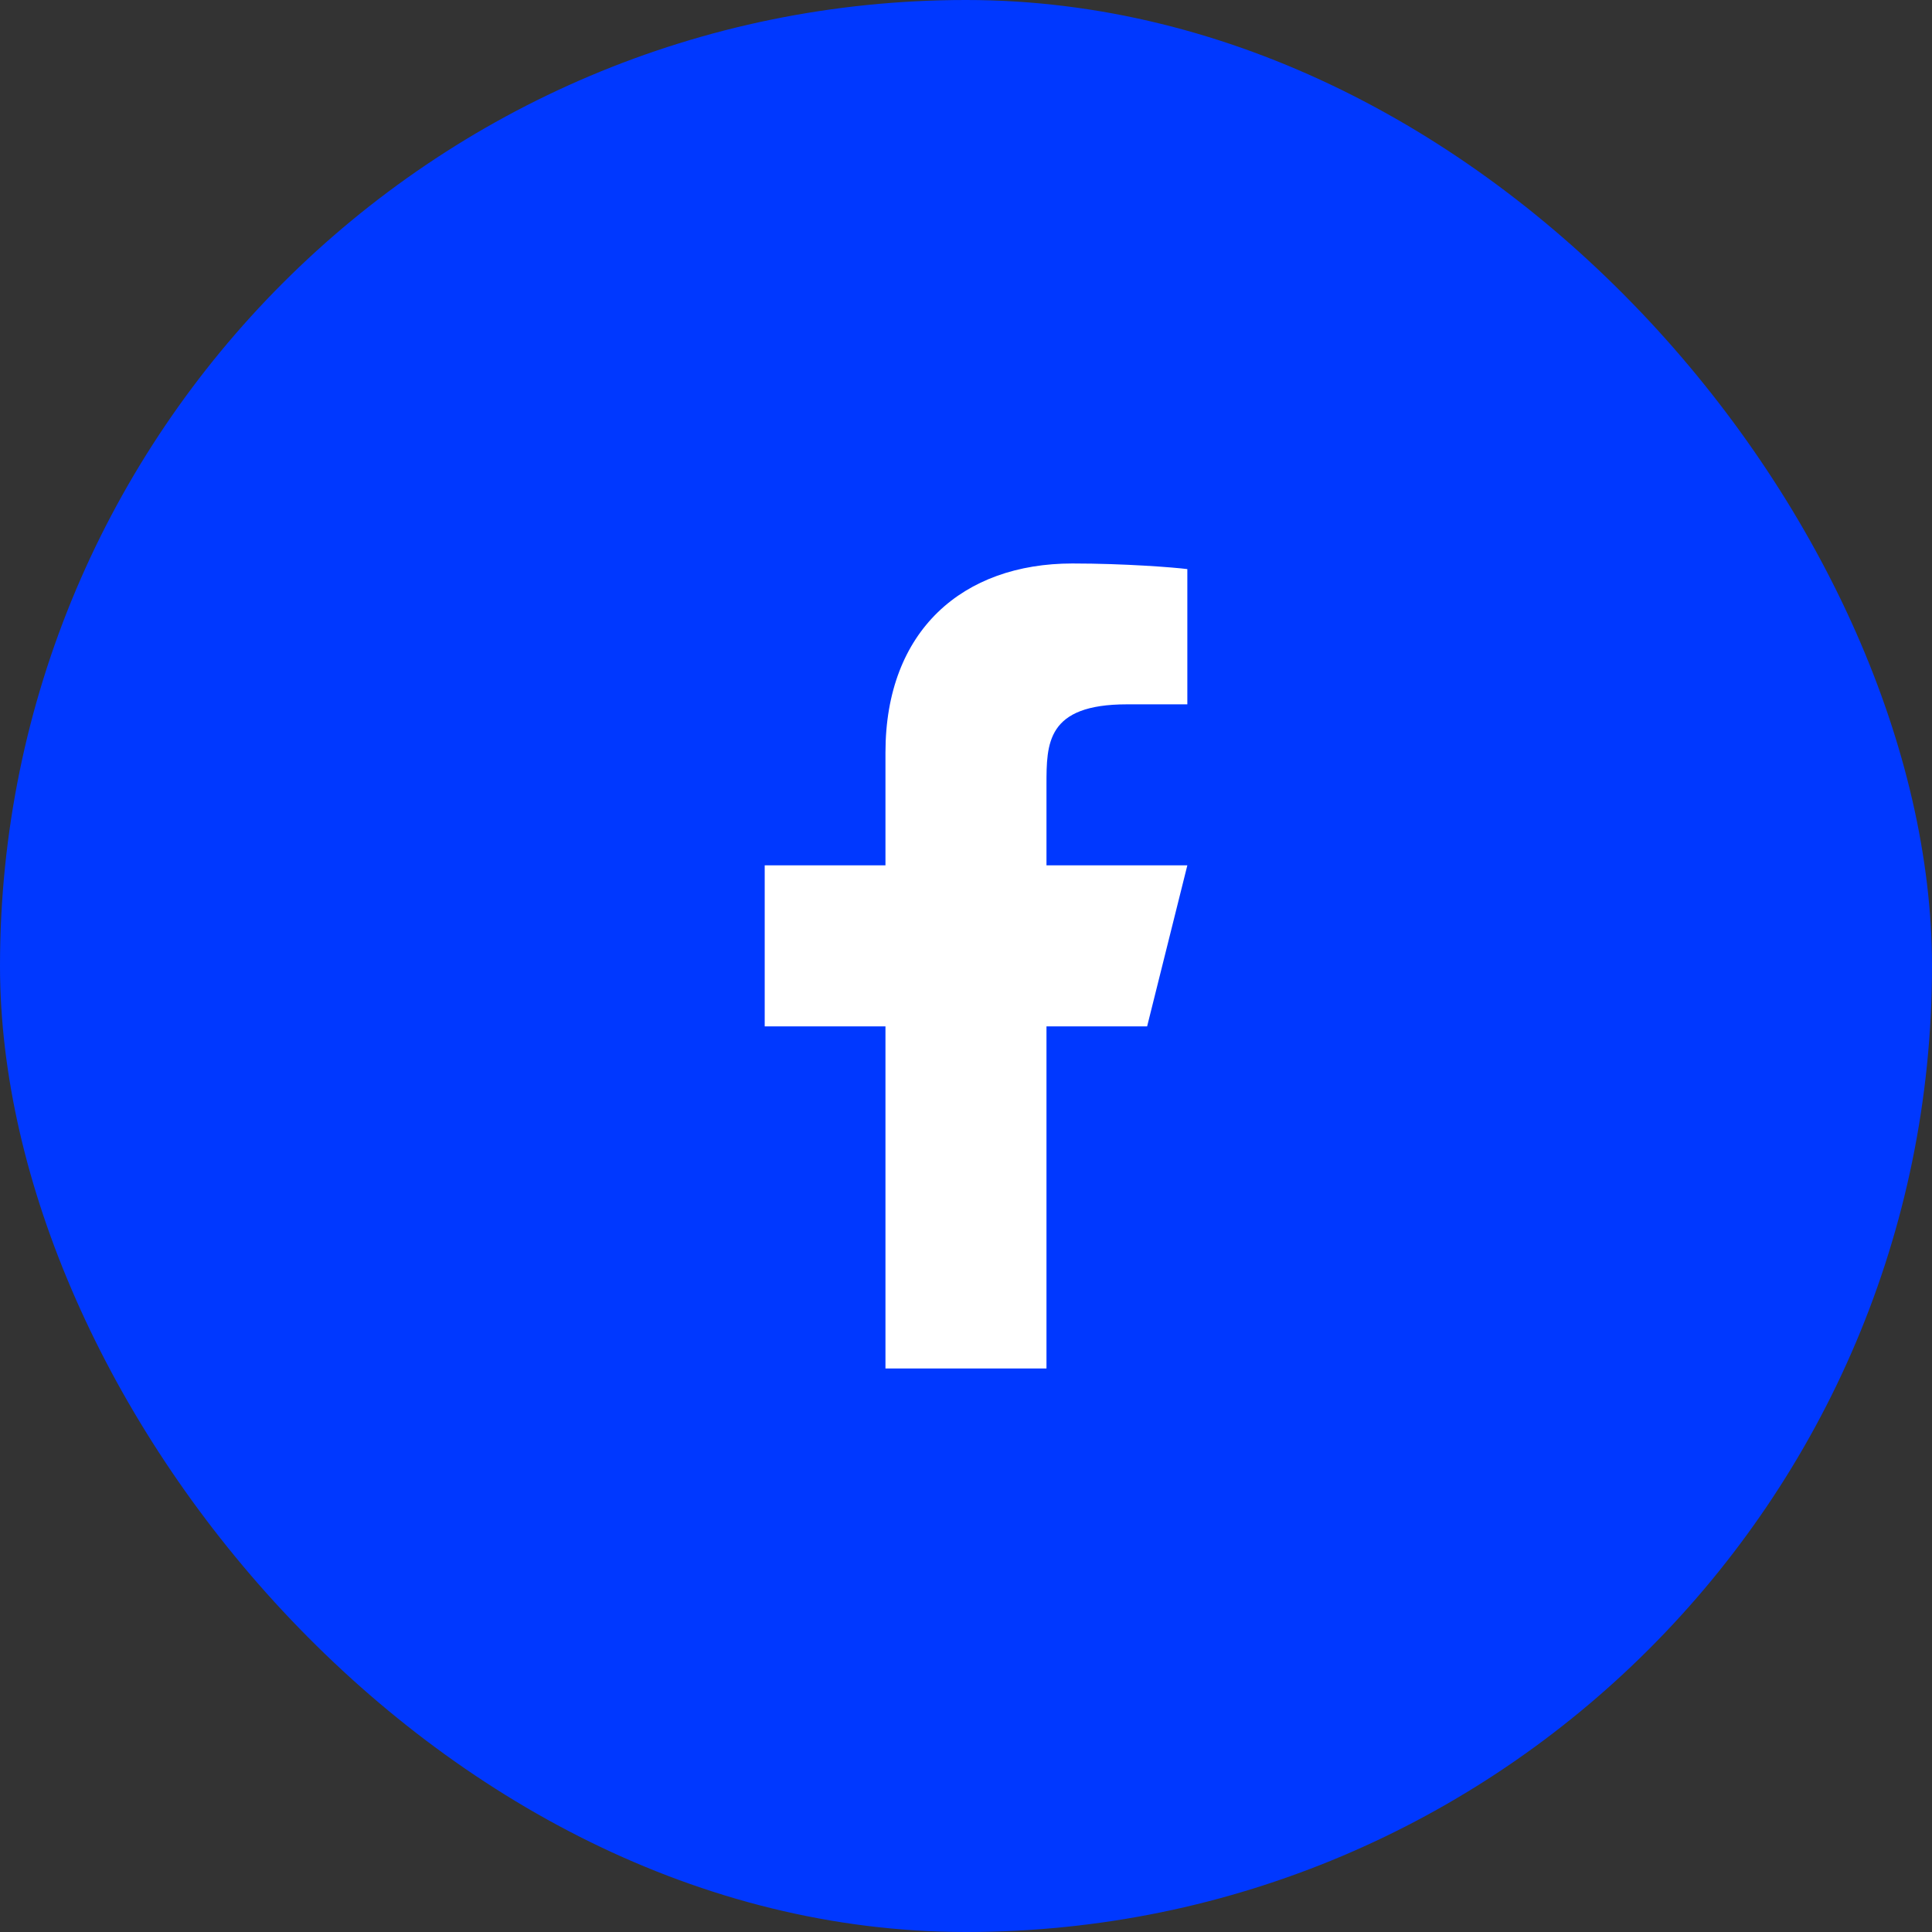 <svg width="32" height="32" viewBox="0 0 32 32" fill="none" xmlns="http://www.w3.org/2000/svg">
<rect x="0" y="0" width="32" height="32" fill="#333333" stroke="none"/>
<rect width="32" height="32" rx="16" fill="#0038FF"/>
<path d="M17.333 17H19L19.666 14.333H17.333V13C17.333 12.313 17.333 11.666 18.666 11.666H19.666V9.426C19.449 9.398 18.628 9.333 17.762 9.333C15.952 9.333 14.666 10.438 14.666 12.466V14.333H12.666V17H14.666V22.666H17.333V17Z" fill="white"/>
</svg>
